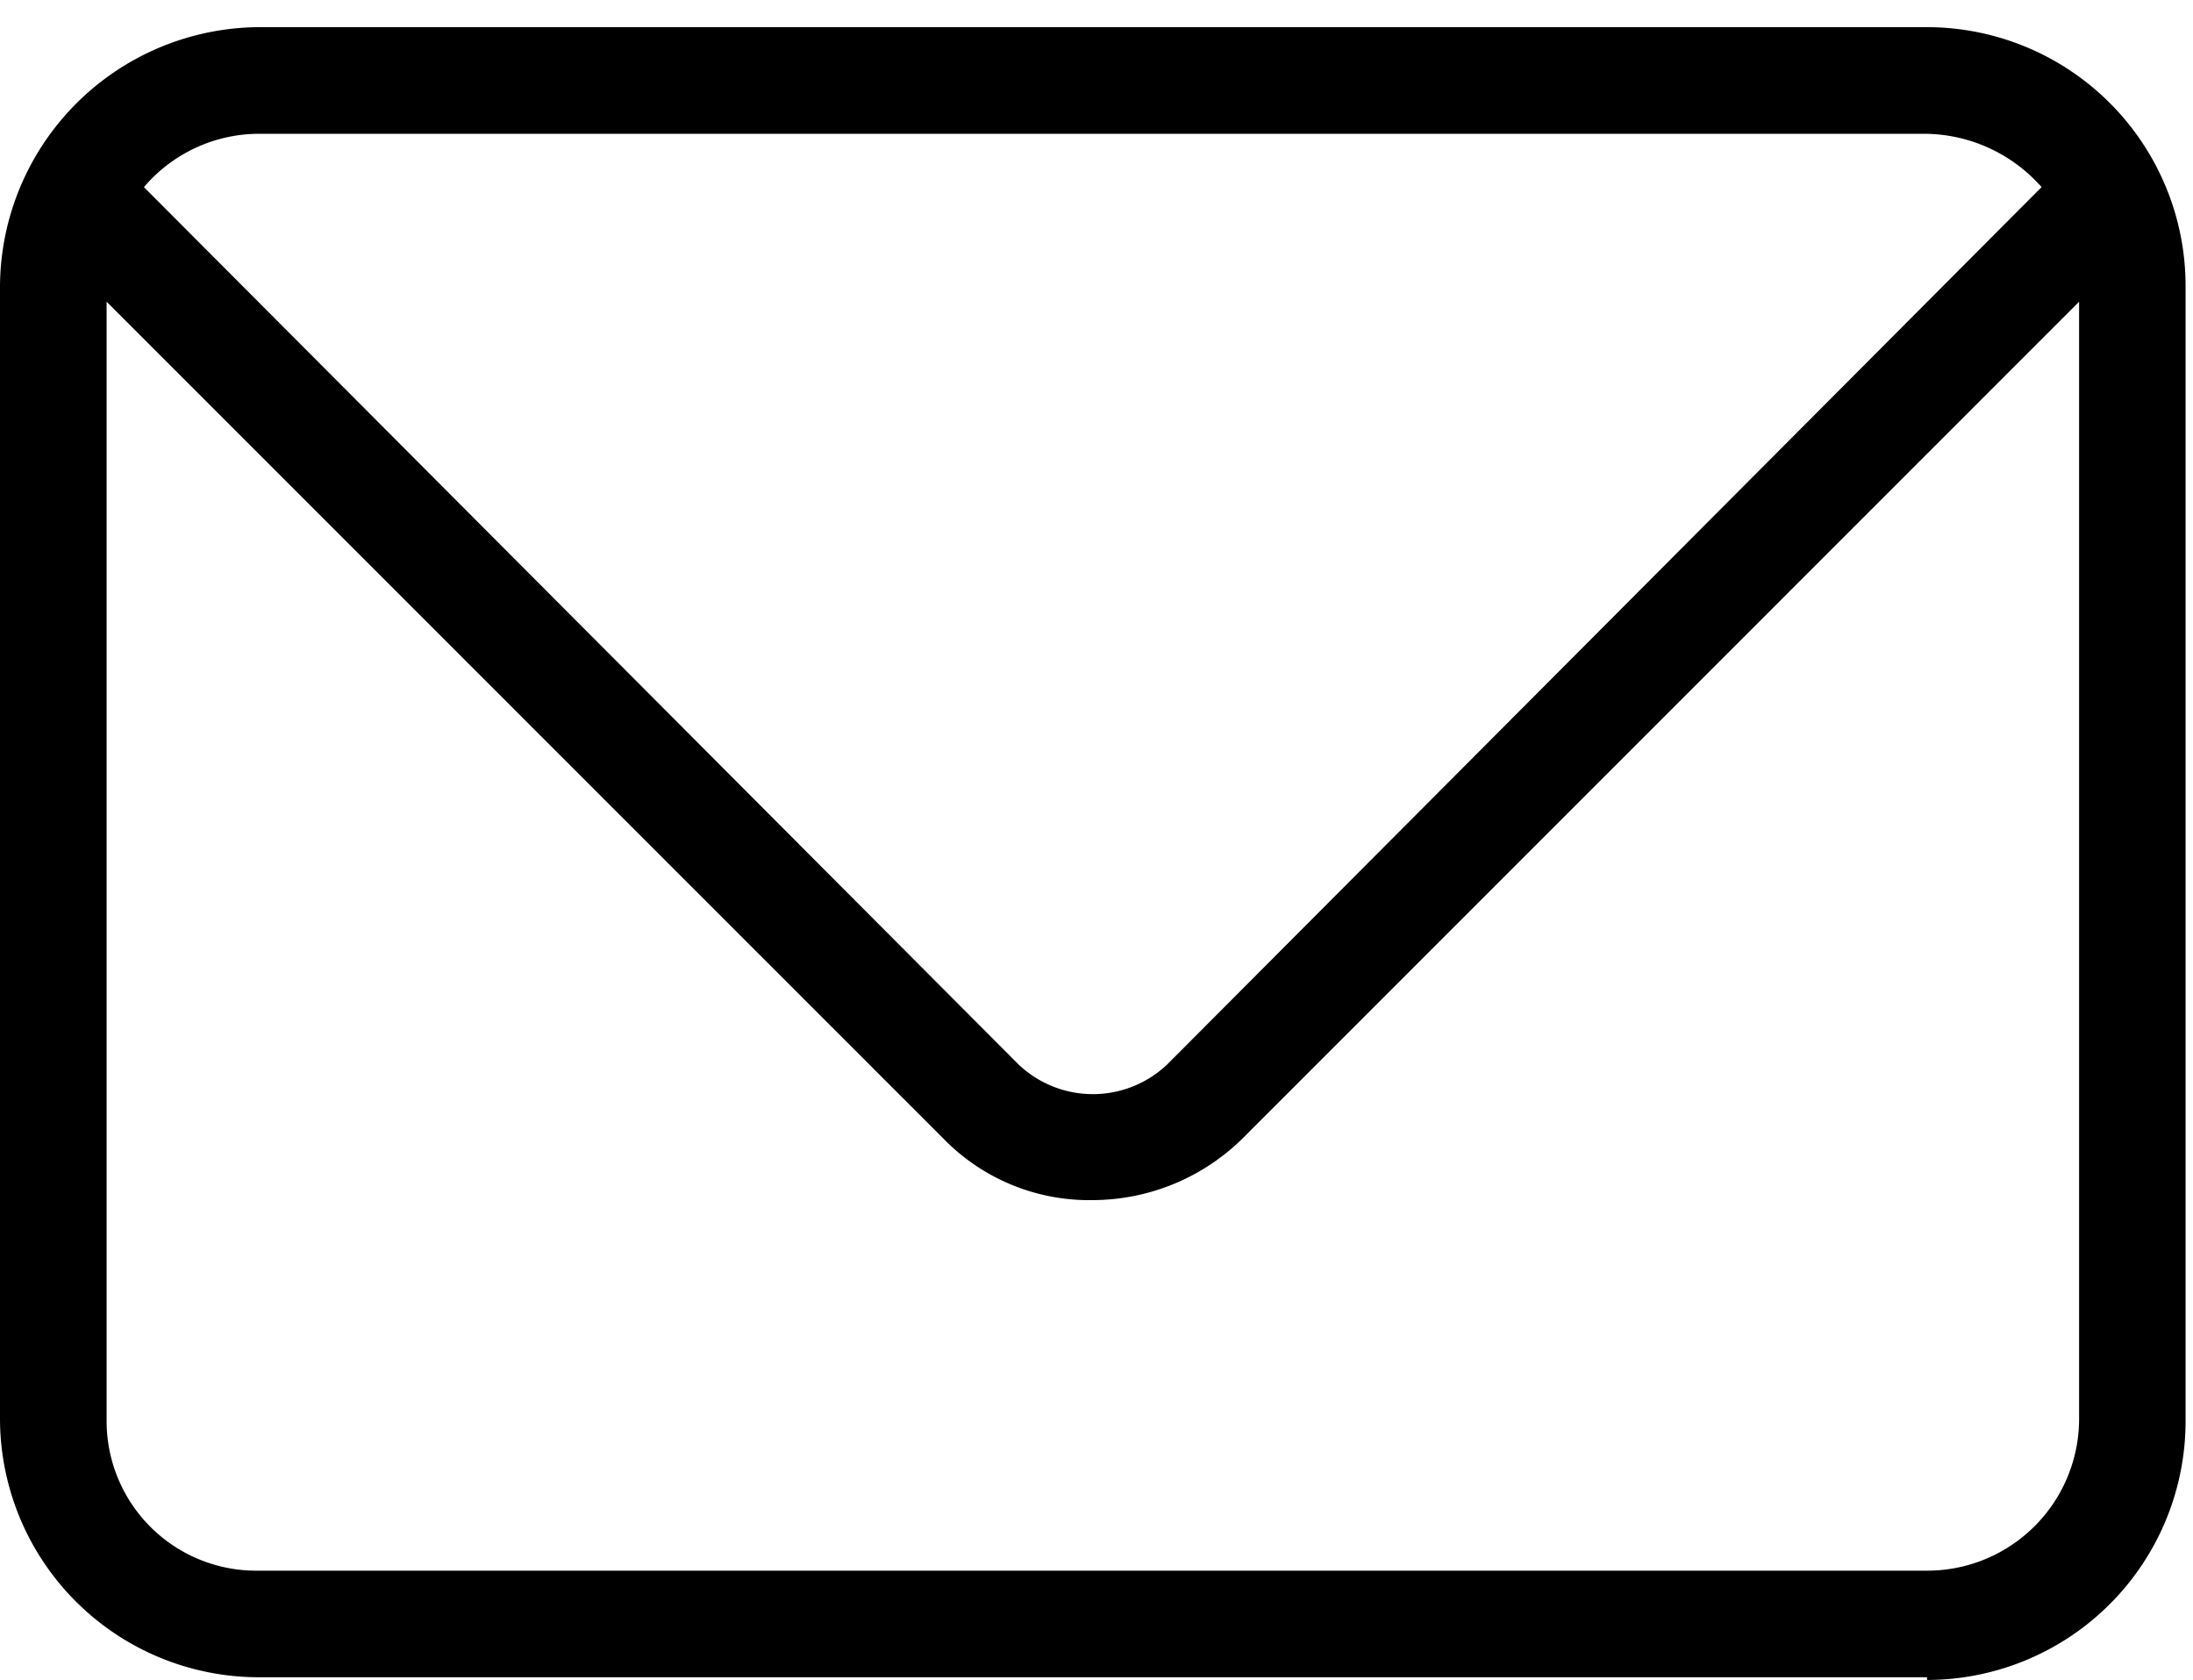 <svg xmlns="http://www.w3.org/2000/svg" width="47" height="36" viewBox="0 0 47 36">
    <defs>
        <clipPath id="qvoj1vkbua">
            <path data-name="Rectangle 42" transform="translate(0 -.399)" style="fill:none" d="M0 0h47v36H0z"/>
        </clipPath>
    </defs>
    <g data-name="Group 47">
        <g data-name="Group 46" transform="translate(0 .399)" style="clip-path:url(#qvoj1vkbua)">
            <path data-name="Path 30" d="M41.3 35.602a5.547 5.547 0 0 0 5.541-5.541V5.724A5.547 5.547 0 0 0 41.3.183H5.541A5.584 5.584 0 0 0 0 5.724v24.279a5.547 5.547 0 0 0 5.541 5.541H41.3zM5.541 2.468h35.7a3.365 3.365 0 0 1 2.514 1.143L25.022 22.405a2.312 2.312 0 0 1-3.2 0L3.085 3.611a3.243 3.243 0 0 1 2.456-1.143M2.285 30.06V6.067l17.938 17.938a4.357 4.357 0 0 0 3.2 1.314 4.592 4.592 0 0 0 3.2-1.314L44.559 6.067v23.936A3.255 3.255 0 0 1 41.3 33.26H5.541a3.206 3.206 0 0 1-3.256-3.2"/>
        </g>
    </g>
</svg>
